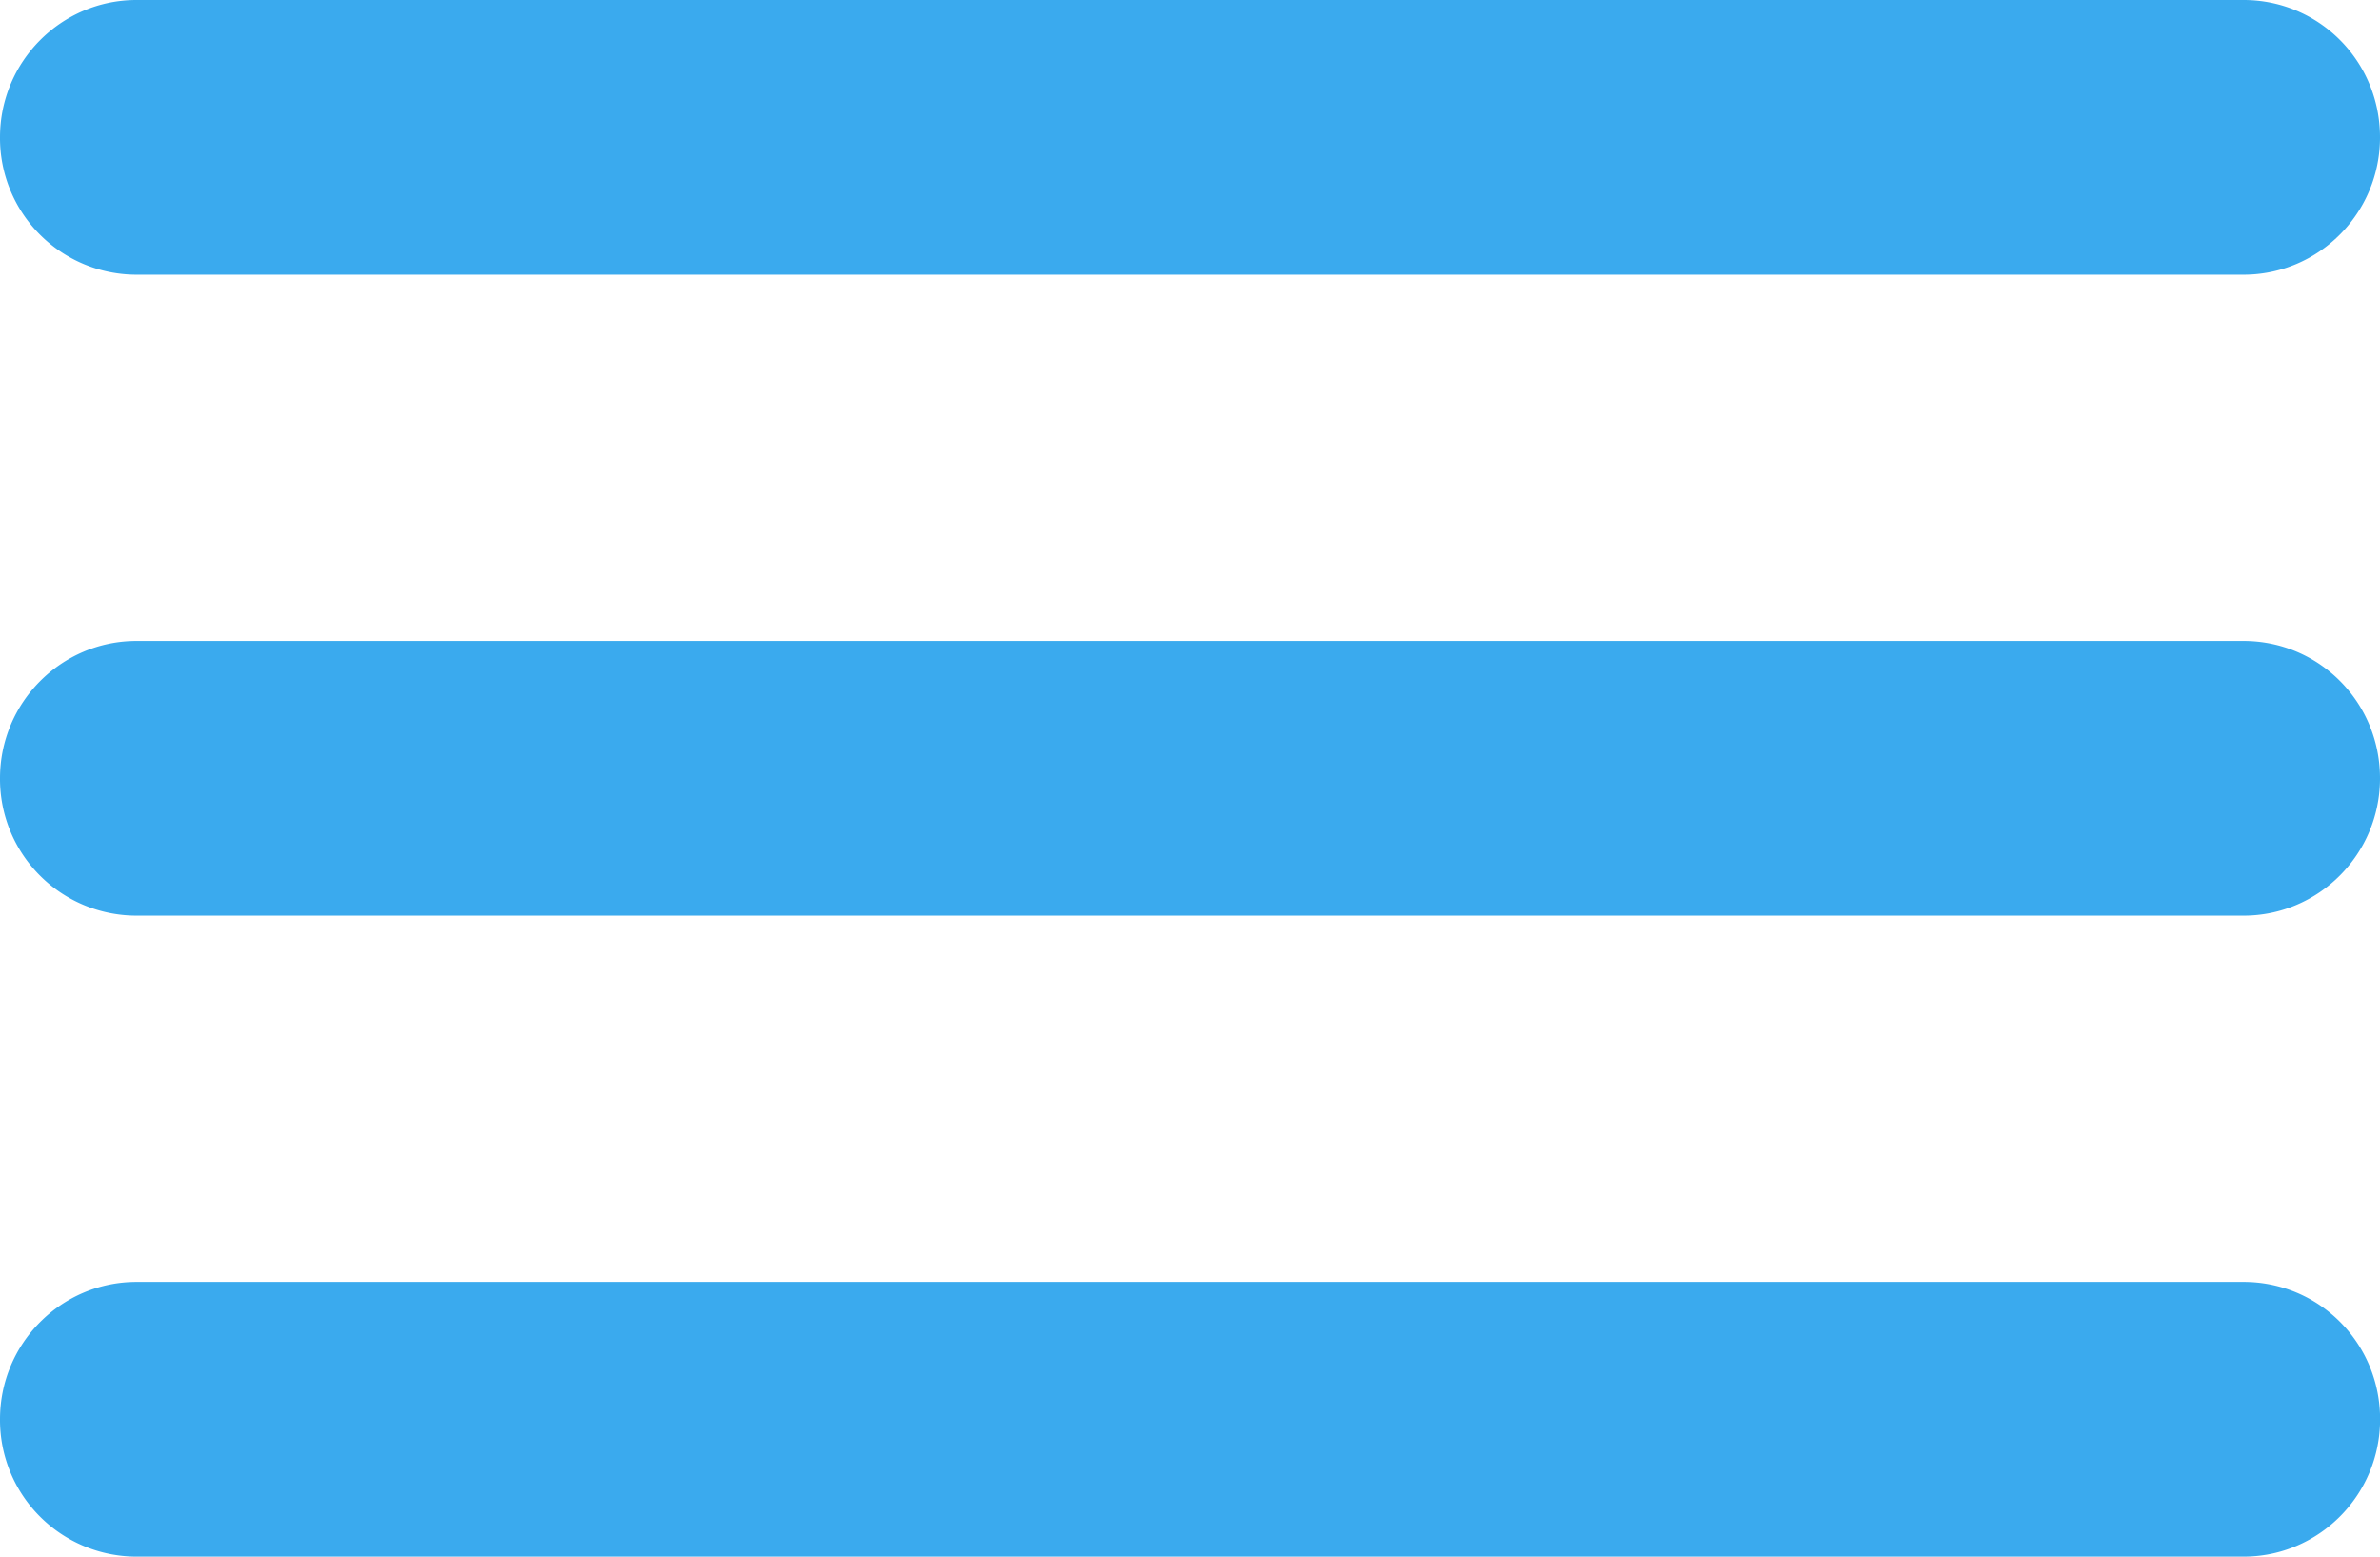 <svg xmlns="http://www.w3.org/2000/svg" width="26" height="17" viewBox="0 0 26 17">
    <path fill="#3AAAEE" fill-rule="evenodd" d="M0 1.5C0 .672.669 0 1.491 0H24.51C25.332 0 26 .666 26 1.5c0 .828-.669 1.5-1.491 1.5H1.49A1.492 1.492 0 0 1 0 1.5zm0 7C0 7.672.669 7 1.491 7H24.51C25.332 7 26 7.666 26 8.5c0 .828-.669 1.5-1.491 1.5H1.49A1.492 1.492 0 0 1 0 8.5zm0 7c0-.828.669-1.5 1.491-1.5H24.51c.823 0 1.491.666 1.491 1.5 0 .828-.669 1.5-1.491 1.5H1.49A1.492 1.492 0 0 1 0 15.5z"/>
</svg>
